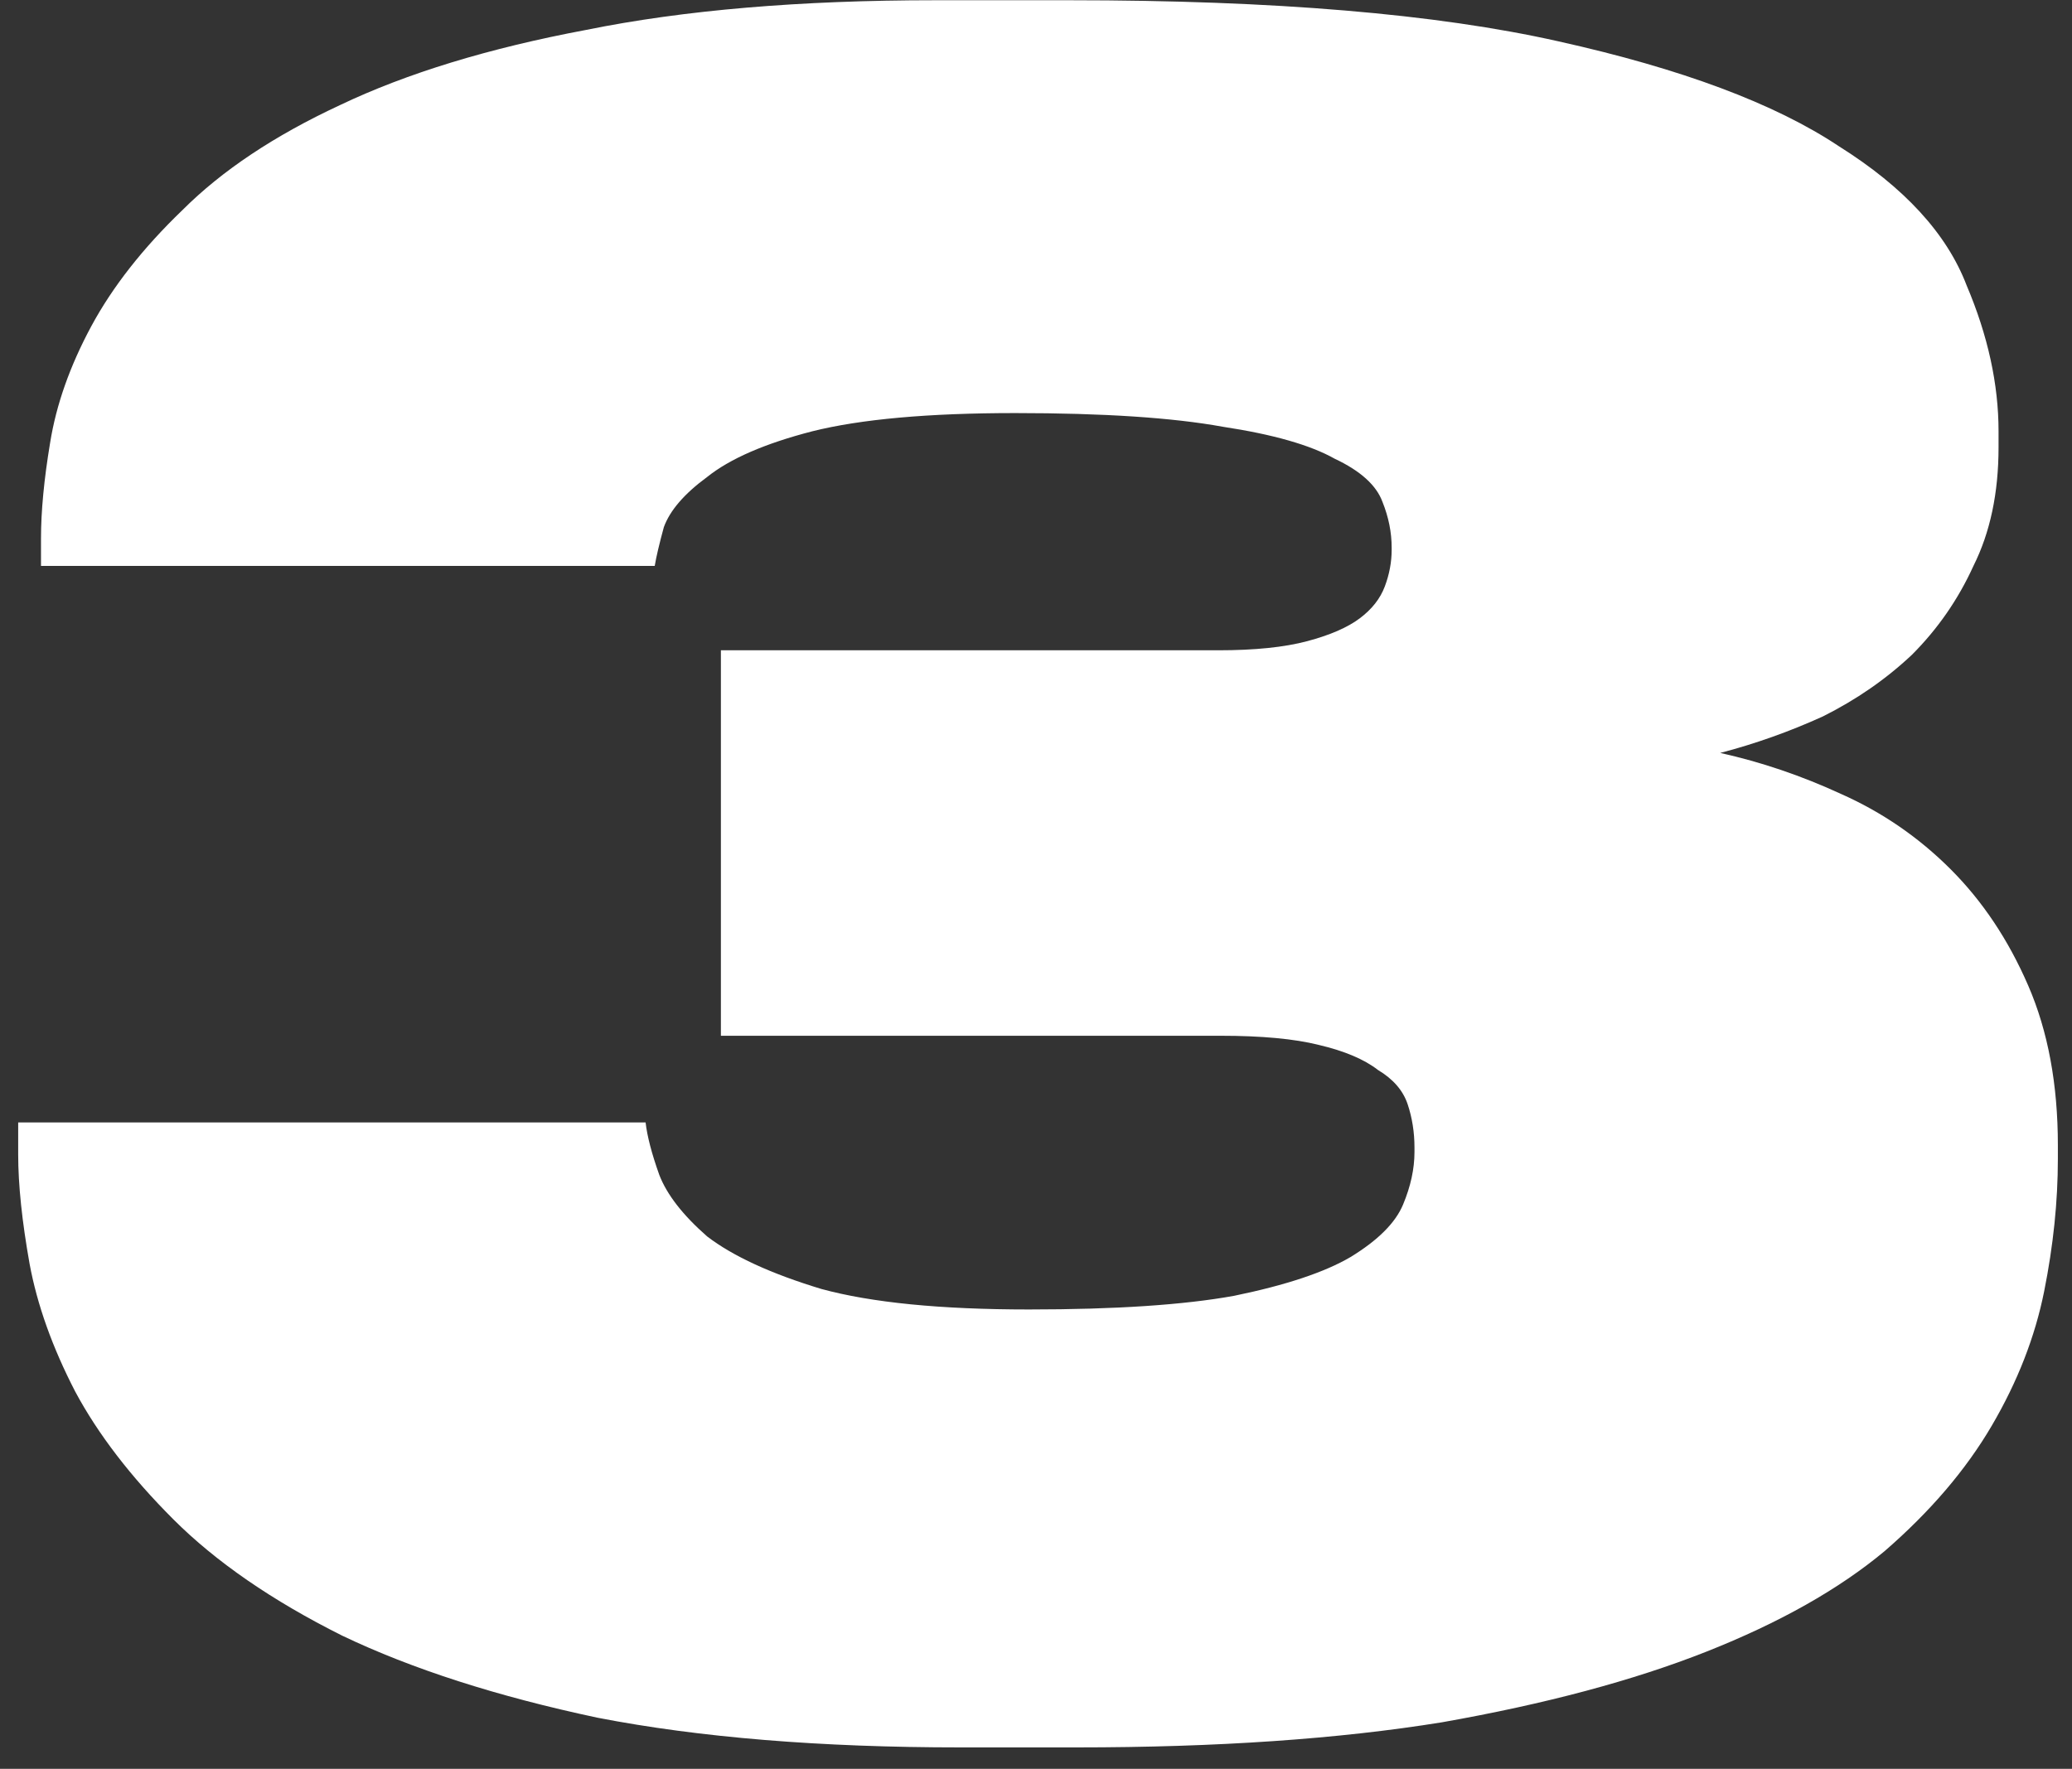 <?xml version="1.0" encoding="UTF-8"?> <svg xmlns="http://www.w3.org/2000/svg" width="89" height="76" viewBox="0 0 89 76" fill="none"><rect x="0" y="0" width="89" height="76" fill="#333333" stroke="none"/> <path d="M41.255 75.078C35.245 75.078 30.051 74.653 25.673 73.804C21.361 72.889 17.703 71.713 14.697 70.276C11.692 68.773 9.275 67.107 7.445 65.278C5.616 63.449 4.211 61.619 3.231 59.79C2.251 57.895 1.598 56.066 1.271 54.302C0.945 52.473 0.781 50.905 0.781 49.598V48.226H27.731C27.797 48.814 27.993 49.565 28.319 50.48C28.646 51.329 29.332 52.211 30.377 53.126C31.488 53.975 33.121 54.727 35.277 55.38C37.433 55.968 40.406 56.262 44.195 56.262C47.919 56.262 50.859 56.066 53.015 55.674C55.237 55.217 56.903 54.661 58.013 54.008C59.189 53.289 59.941 52.538 60.267 51.754C60.594 50.97 60.757 50.219 60.757 49.5V49.304C60.757 48.651 60.659 48.03 60.463 47.442C60.267 46.854 59.843 46.364 59.189 45.972C58.601 45.515 57.752 45.155 56.641 44.894C55.596 44.633 54.191 44.502 52.427 44.502H30.965V27.94H52.329C53.897 27.94 55.171 27.809 56.151 27.548C57.131 27.287 57.883 26.96 58.405 26.568C58.928 26.176 59.287 25.719 59.483 25.196C59.679 24.673 59.777 24.151 59.777 23.628V23.53C59.777 22.877 59.647 22.223 59.385 21.57C59.124 20.851 58.438 20.231 57.327 19.708C56.282 19.12 54.681 18.663 52.525 18.336C50.369 17.944 47.397 17.748 43.607 17.748C39.883 17.748 36.976 18.009 34.885 18.532C32.86 19.055 31.357 19.708 30.377 20.492C29.397 21.211 28.777 21.929 28.515 22.648C28.319 23.367 28.189 23.922 28.123 24.314H1.761V23.138C1.761 21.962 1.892 20.59 2.153 19.022C2.415 17.389 3.003 15.723 3.917 14.024C4.832 12.325 6.139 10.659 7.837 9.026C9.536 7.327 11.79 5.825 14.599 4.518C17.474 3.146 21.002 2.068 25.183 1.284C29.365 0.435 34.363 0.01 40.177 0.01H45.959C54.714 0.01 61.705 0.598 66.931 1.774C72.223 2.95 76.241 4.453 78.985 6.282C81.795 8.046 83.624 10.039 84.473 12.26C85.388 14.416 85.845 16.507 85.845 18.532V19.218C85.845 21.178 85.486 22.877 84.767 24.314C84.114 25.751 83.232 27.025 82.121 28.136C81.011 29.181 79.737 30.063 78.299 30.782C76.862 31.435 75.392 31.958 73.889 32.35C75.653 32.742 77.385 33.33 79.083 34.114C80.847 34.898 82.415 35.976 83.787 37.348C85.159 38.72 86.27 40.386 87.119 42.346C87.969 44.306 88.393 46.593 88.393 49.206V49.794C88.393 51.623 88.197 53.518 87.805 55.478C87.413 57.438 86.662 59.365 85.551 61.26C84.441 63.155 82.905 64.951 80.945 66.65C78.985 68.283 76.437 69.721 73.301 70.962C70.165 72.203 66.376 73.216 61.933 74C57.491 74.719 52.264 75.078 46.253 75.078H41.255Z" fill="white"></path> </svg> 